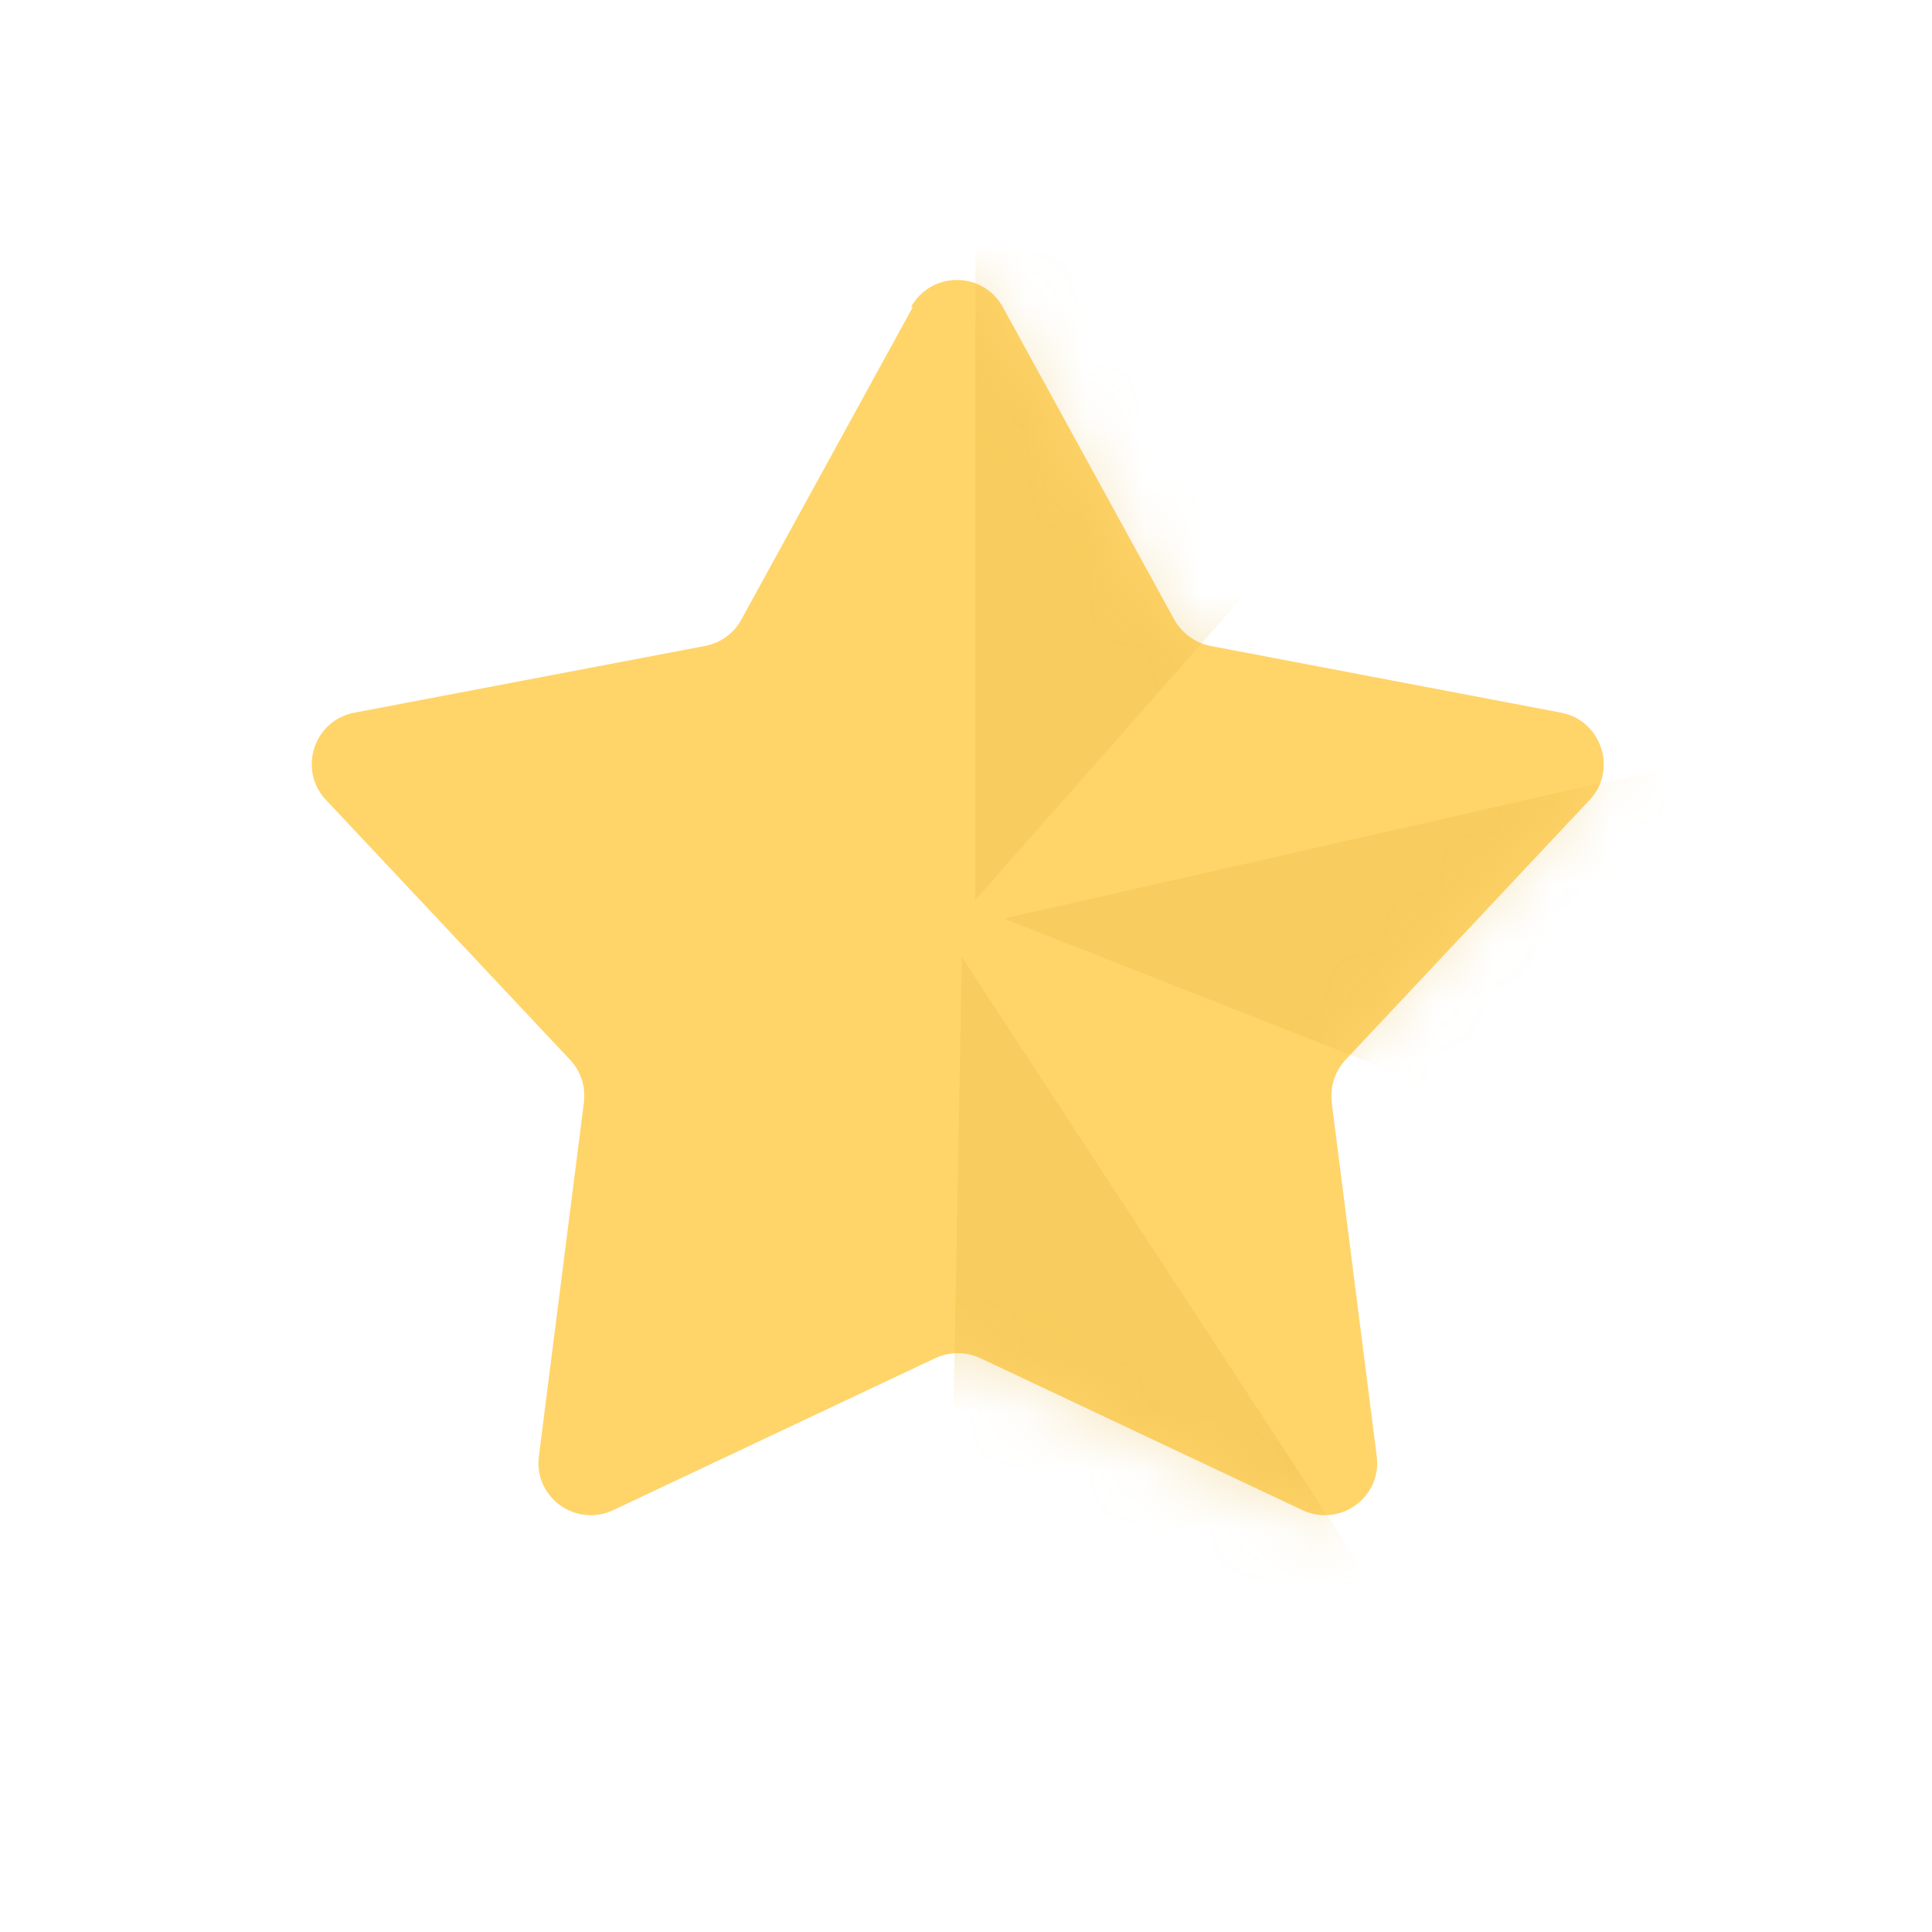 <?xml version="1.0" encoding="UTF-8"?>
<svg id="_レイヤー_2" data-name="レイヤー 2" xmlns="http://www.w3.org/2000/svg" xmlns:xlink="http://www.w3.org/1999/xlink" viewBox="0 0 33.02 33.02">
  <defs>
    <style>
      .cls-1 {
        fill: none;
      }

      .cls-2 {
        mask: url(#mask);
      }

      .cls-3 {
        fill: rgba(231, 184, 67, .3);
      }

      .cls-4 {
        fill: #ffd469;
      }
    </style>
    <mask id="mask" x="5.03" y="3.64" width="26.43" height="25.74" maskUnits="userSpaceOnUse">
      <g id="mask0_7_304" data-name="mask0 7 304">
        <path class="cls-4" d="M15.32,5.2c.37-.68,1.34-.68,1.72,0l2.9,5.28c.14.26.39.44.67.49l5.92,1.12c.76.14,1.06,1.07.53,1.63l-4.12,4.39c-.2.21-.29.5-.26.79l.76,5.97c.1.77-.69,1.34-1.39,1.01l-5.45-2.57c-.26-.12-.57-.12-.83,0l-5.45,2.57c-.7.33-1.48-.24-1.39-1.01l.76-5.97c.04-.29-.06-.58-.26-.79l-4.12-4.39c-.53-.56-.23-1.49.53-1.63l5.92-1.12c.29-.05.53-.23.67-.49l2.9-5.28Z"/>
      </g>
    </mask>
  </defs>
  <g id="Layer_1" data-name="Layer 1">
    <g>
      <rect class="cls-1" width="33.02" height="33.02"/>
      <g>
        <path class="cls-4" d="M15.57,5.25c.34-.62,1.23-.62,1.57,0l2.93,5.34c.13.23.36.4.62.45l5.99,1.14c.69.13.97.98.49,1.49l-4.17,4.44c-.18.19-.27.46-.24.73l.77,6.05c.09.7-.63,1.22-1.27.92l-5.51-2.6c-.24-.11-.52-.11-.76,0l-5.51,2.6c-.64.3-1.36-.22-1.27-.92l.77-6.05c.03-.27-.05-.53-.24-.73l-4.17-4.44c-.48-.51-.21-1.36.49-1.49l5.99-1.14c.26-.05.49-.21.62-.45l2.93-5.34Z"/>
        <g class="cls-2">
          <g>
            <path class="cls-3" d="M16.67,15.38V3.64l7.34,3.42-7.34,8.32Z"/>
            <path class="cls-3" d="M16.44,16.36l8.04,12.28-8.28.75.24-13.02Z"/>
            <path class="cls-3" d="M17.16,15.7l14.31-3.25-2.19,8.02-12.12-4.77Z"/>
          </g>
        </g>
      </g>
    </g>
  </g>
</svg>